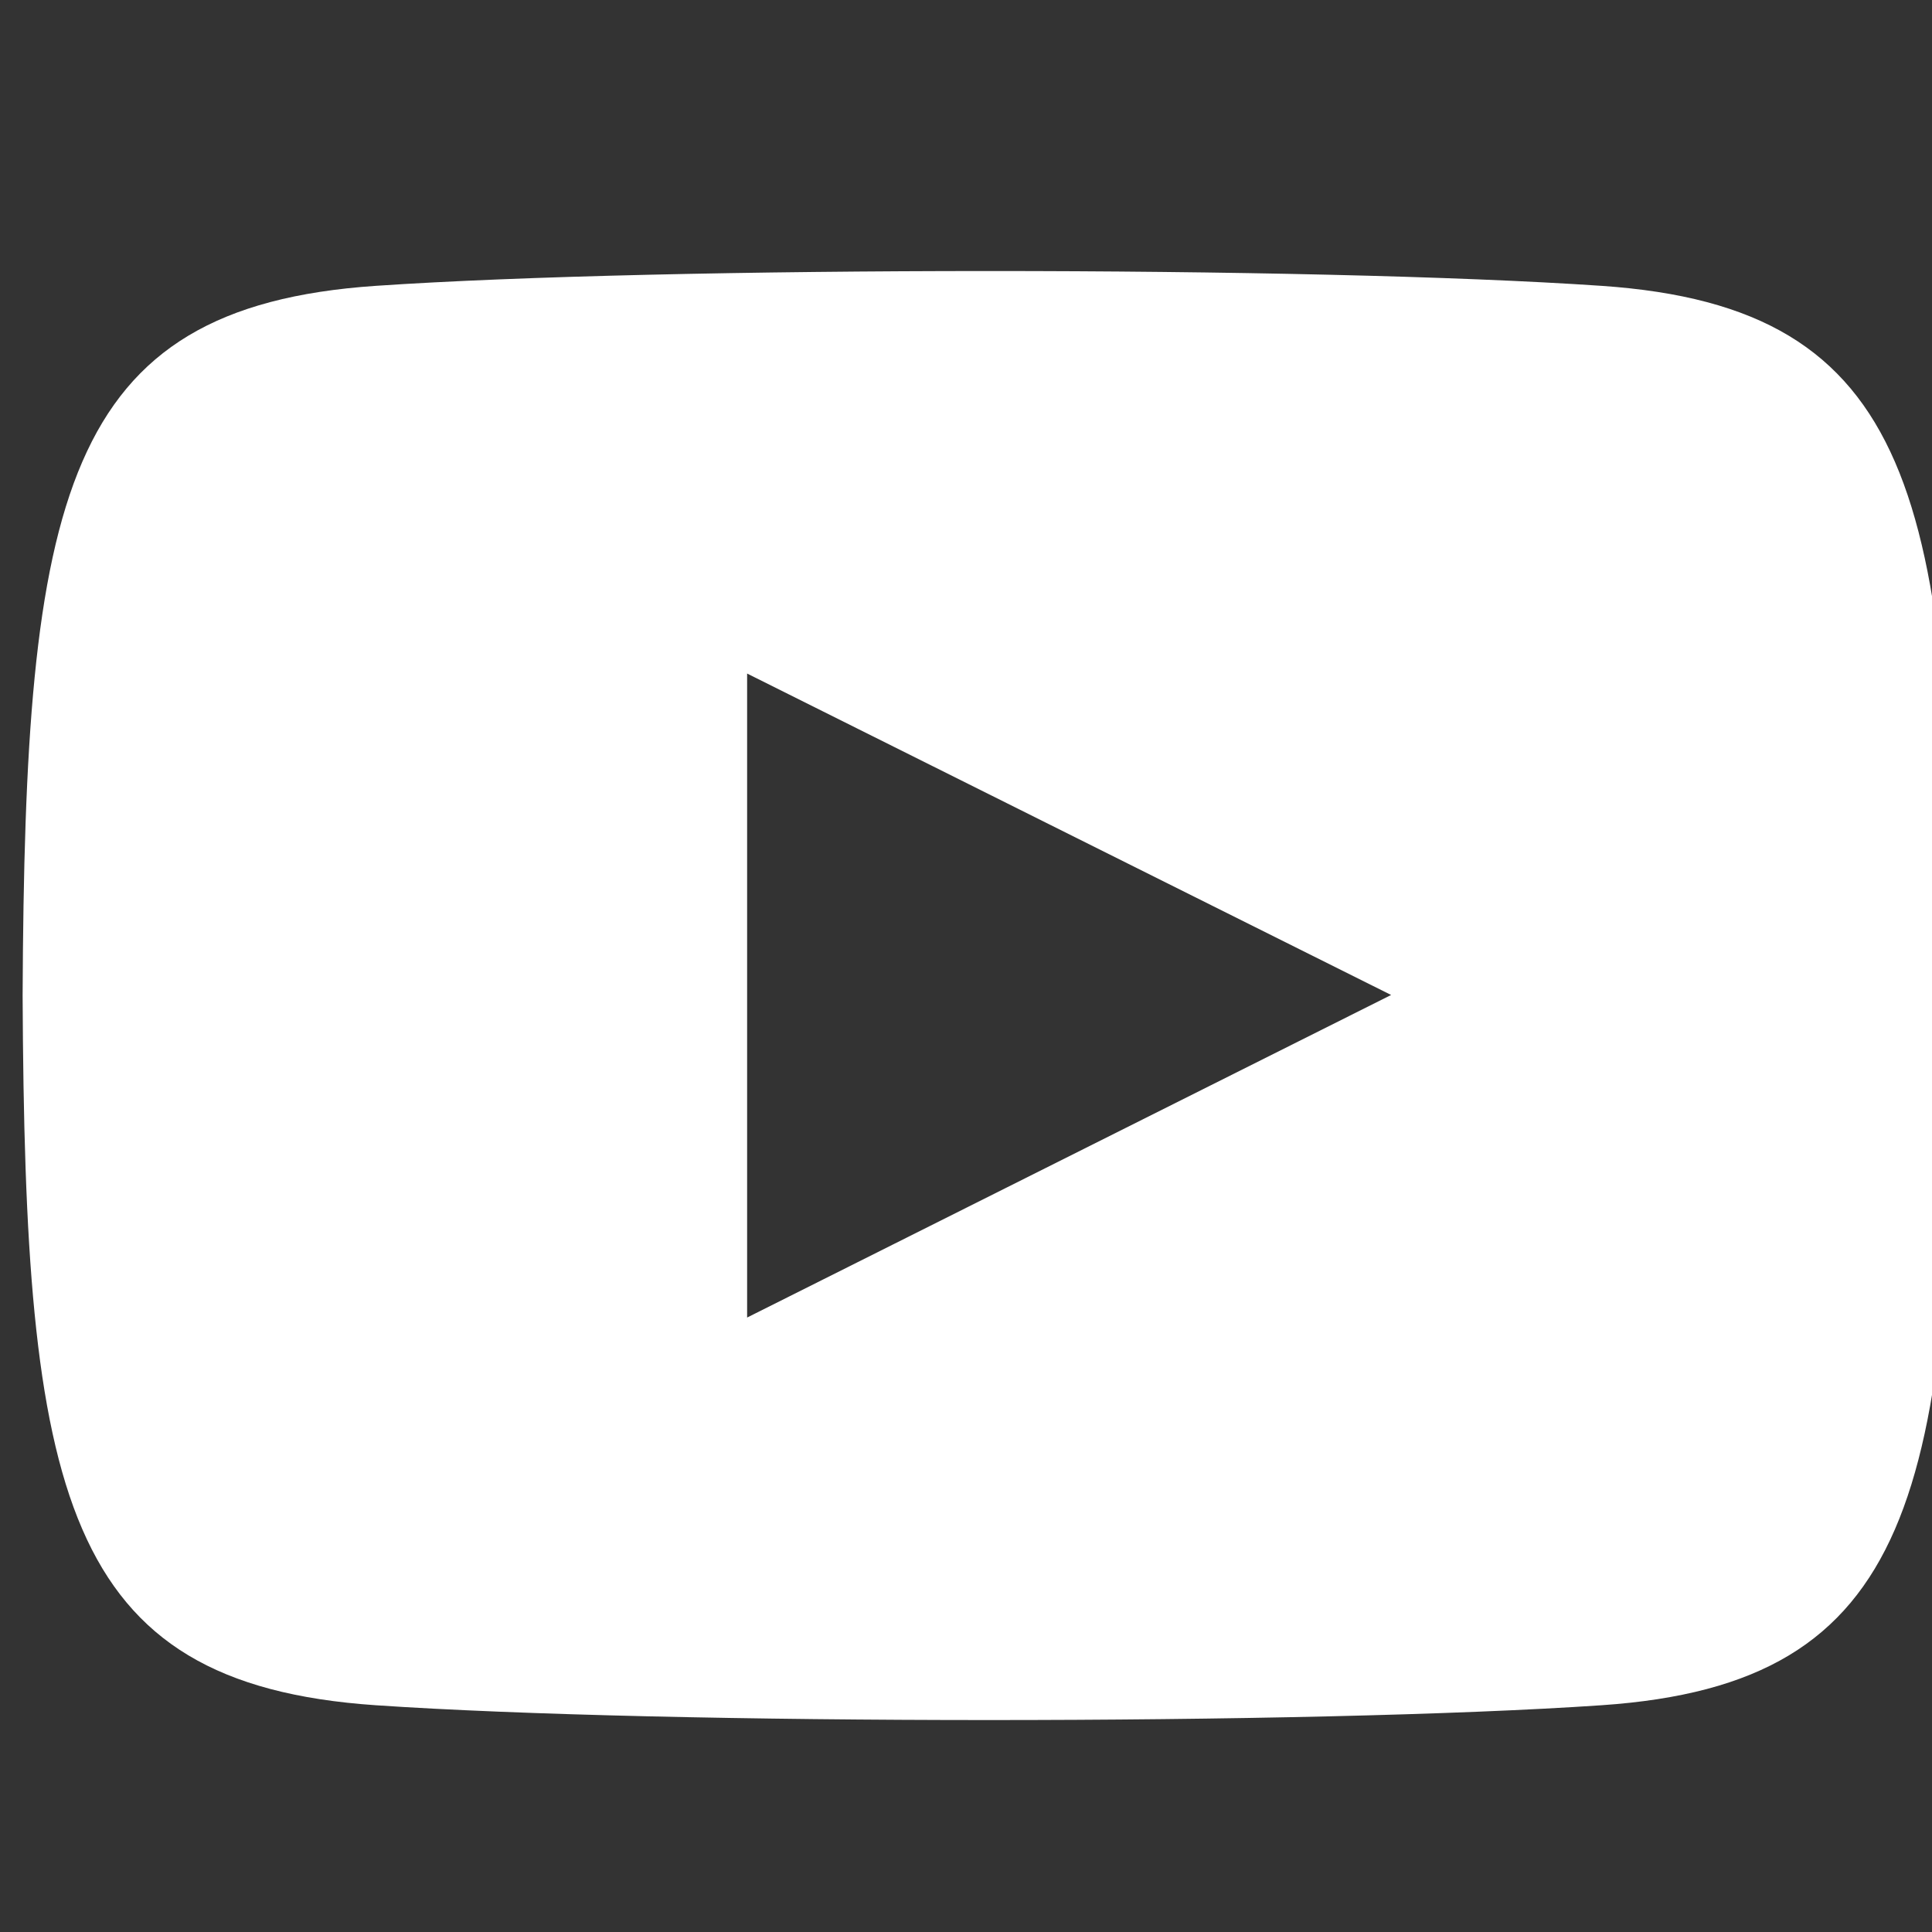<svg preserveAspectRatio="none" width="100%" height="100%" overflow="visible" style="display: block;" viewBox="0 0 24 24" fill="none" xmlns="http://www.w3.org/2000/svg">
<rect x="0" y="0" width="24" height="24" fill="#333333" stroke="none"/>
<g id="Logo YouTube" clip-path="url(#clip0_448_4822)">
<path id="Icon" d="M19.896 3.551C16.292 3.305 8.265 3.306 4.666 3.551C0.769 3.817 0.31 6.171 0.281 12.367C0.31 18.552 0.765 20.916 4.666 21.183C8.266 21.428 16.292 21.429 19.896 21.183C23.793 20.917 24.252 18.563 24.281 12.367C24.252 6.182 23.797 3.818 19.896 3.551ZM9.281 16.367V8.367L17.281 12.36L9.281 16.367Z" fill="white"/>
</g>
<defs>
<clipPath id="clip0_448_4822">
<rect width="24" height="24" fill="white"/>
</clipPath>
</defs>
</svg>
